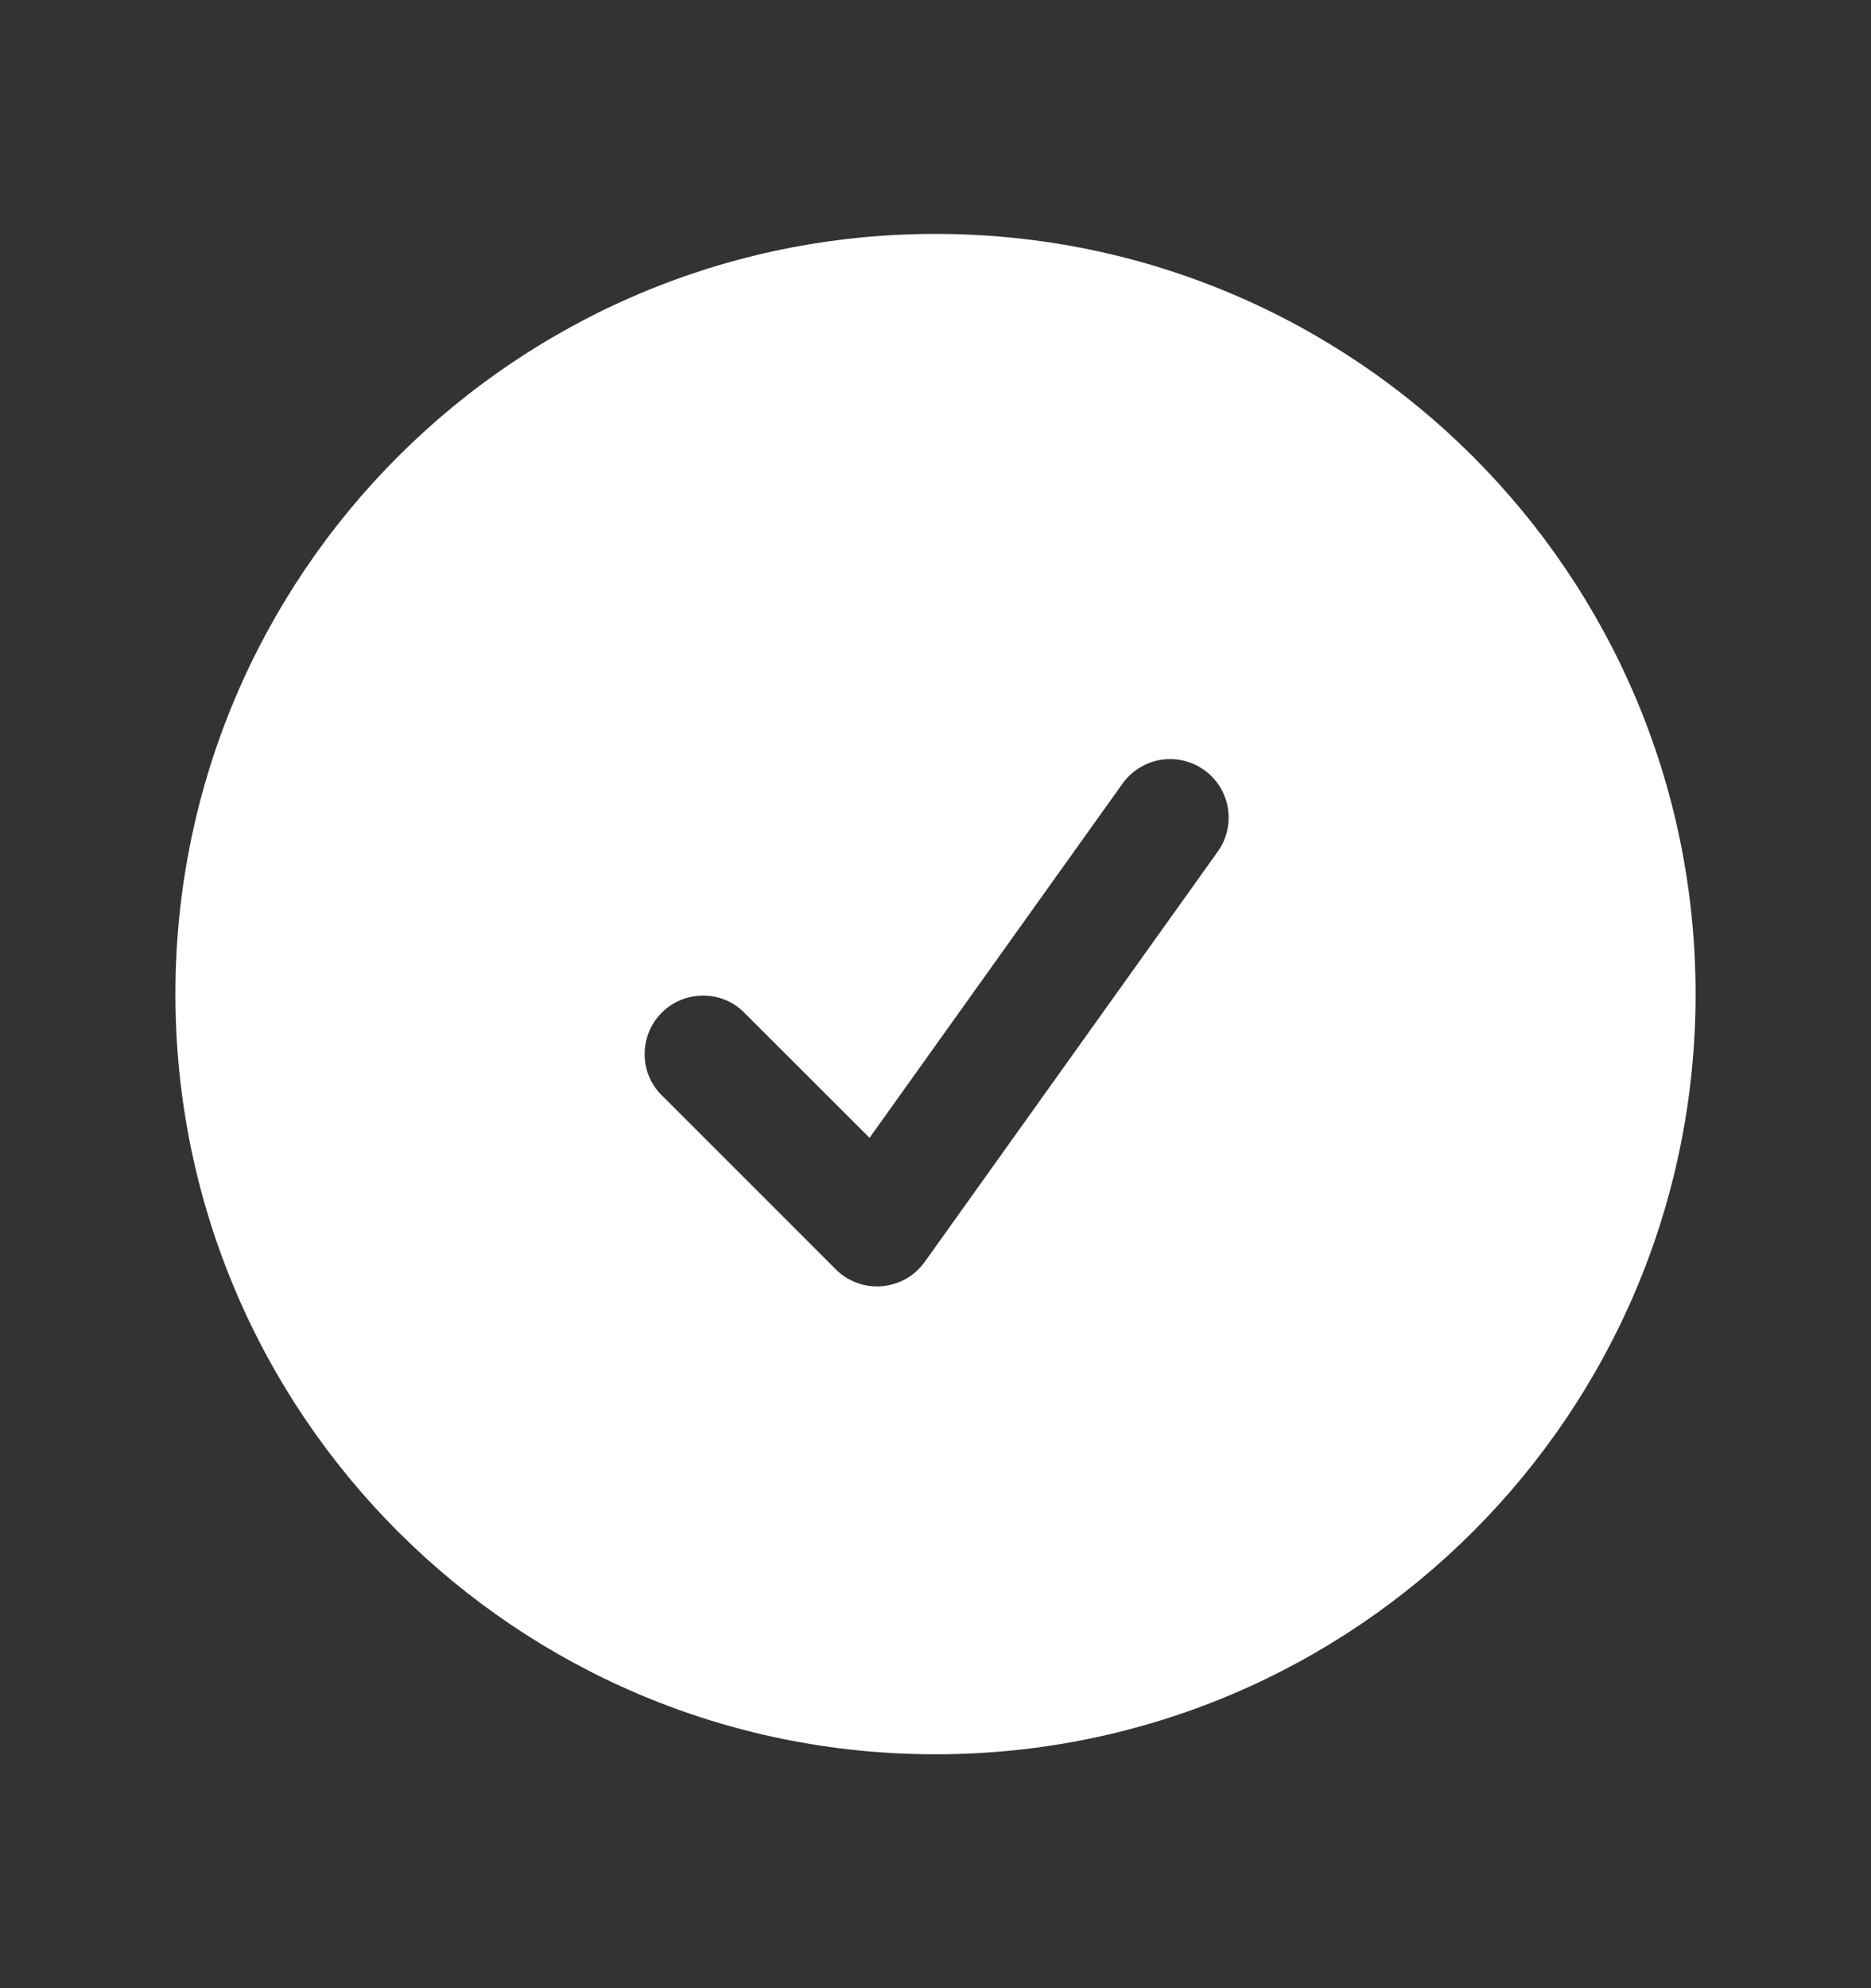 <svg width="16" height="17" viewBox="0 0 16 17" fill="none" xmlns="http://www.w3.org/2000/svg">
<rect x="0" y="0" width="16" height="17" fill="#333333" stroke="none"/>
<path fill-rule="evenodd" clip-rule="evenodd" d="M1.5 8.5C1.5 4.91 4.41 2 8 2C11.59 2 14.5 4.91 14.5 8.5C14.5 12.09 11.59 15 8 15C4.41 15 1.5 12.09 1.5 8.5ZM10.407 7.291C10.447 7.237 10.476 7.177 10.492 7.112C10.508 7.047 10.511 6.98 10.501 6.914C10.491 6.848 10.467 6.785 10.433 6.728C10.398 6.672 10.352 6.623 10.297 6.584C10.243 6.545 10.182 6.518 10.117 6.503C10.052 6.488 9.985 6.487 9.919 6.498C9.853 6.51 9.791 6.535 9.735 6.571C9.679 6.607 9.631 6.654 9.593 6.709L7.436 9.729L6.353 8.647C6.259 8.558 6.133 8.51 6.004 8.513C5.874 8.515 5.751 8.567 5.659 8.659C5.567 8.751 5.515 8.874 5.513 9.004C5.51 9.133 5.558 9.259 5.647 9.353L7.147 10.853C7.198 10.905 7.26 10.944 7.328 10.969C7.396 10.994 7.469 11.004 7.541 10.998C7.613 10.992 7.684 10.97 7.747 10.935C7.81 10.899 7.864 10.85 7.907 10.791L10.407 7.291Z" fill="white"/>
</svg>
